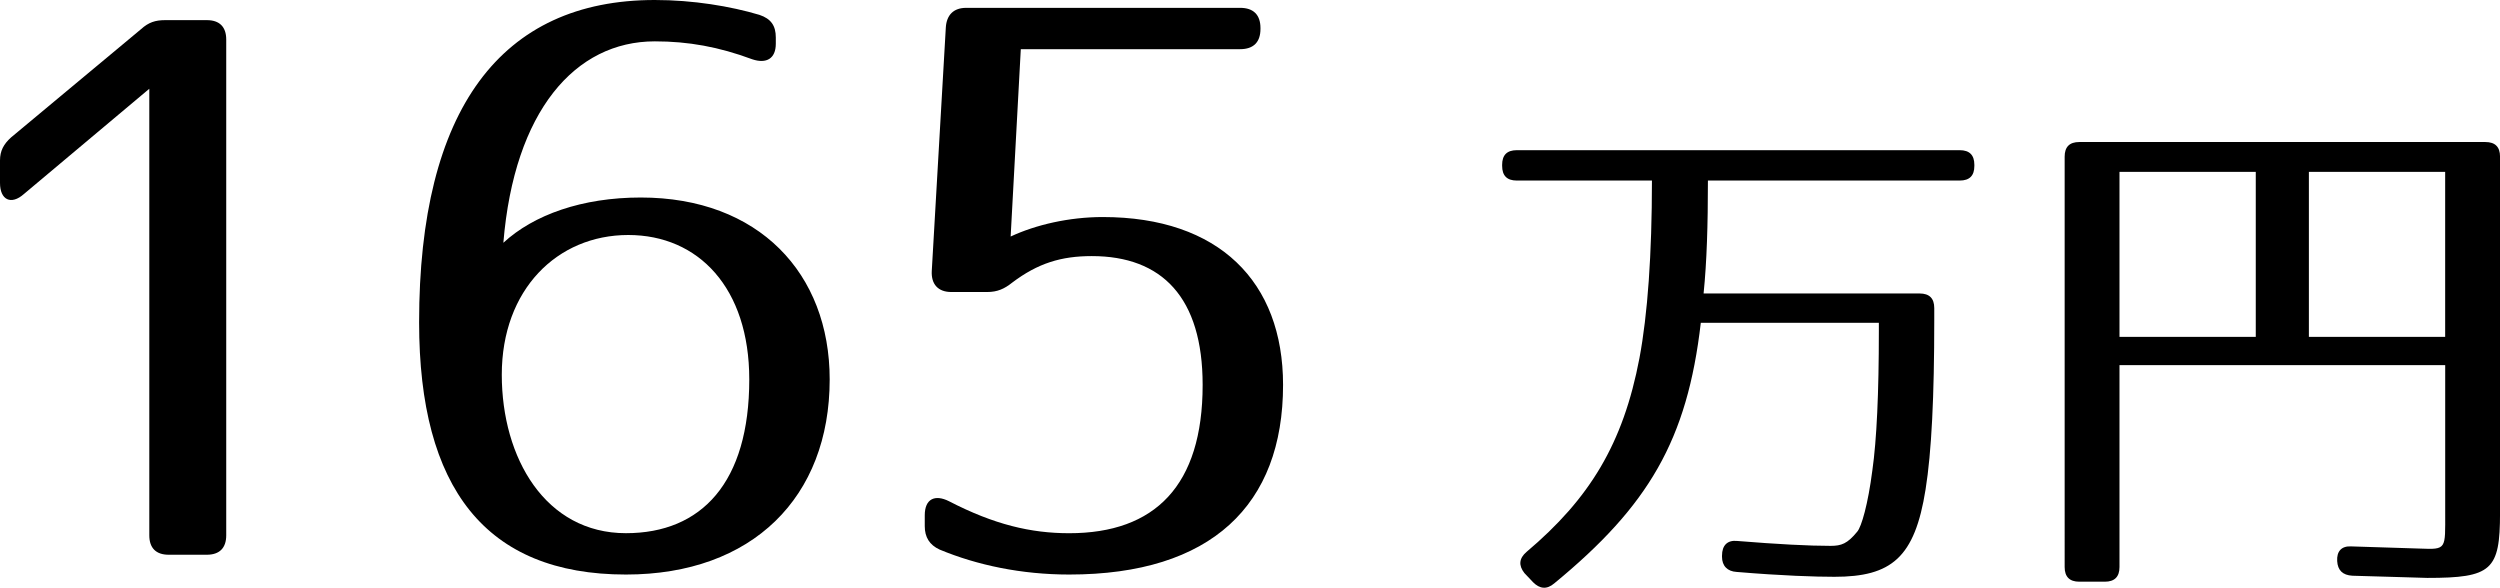 <?xml version="1.0" encoding="utf-8"?>
<!-- Generator: Adobe Illustrator 16.0.0, SVG Export Plug-In . SVG Version: 6.00 Build 0)  -->
<!DOCTYPE svg PUBLIC "-//W3C//DTD SVG 1.1//EN" "http://www.w3.org/Graphics/SVG/1.1/DTD/svg11.dtd">
<svg version="1.1" id="レイヤー_1" xmlns="http://www.w3.org/2000/svg" xmlns:xlink="http://www.w3.org/1999/xlink" x="0px"
	 y="0px" width="65.287px" height="15.348px" viewBox="0 0 65.287 15.348" enable-background="new 0 0 65.287 15.348"
	 xml:space="preserve">
<g>
	<path d="M5.908,1.032V13.98c0,0.332-0.176,0.507-0.508,0.507H4.406c-0.331,0-0.507-0.175-0.507-0.507V2.318l-3.276,2.75
		C0.292,5.361,0,5.225,0,4.776V4.191c0-0.254,0.097-0.43,0.292-0.605l3.394-2.827c0.194-0.175,0.37-0.233,0.623-0.233H5.4
		C5.732,0.525,5.908,0.701,5.908,1.032z"/>
	<path d="M19.648,1.549C18.771,1.223,17.977,1.08,17.1,1.08c-2.079,0-3.67,1.814-3.955,5.26c0.795-0.733,2.06-1.182,3.588-1.182
		c3.078,0,4.934,1.977,4.934,4.75c0,3.078-2.018,5.096-5.32,5.096c-3.67,0-5.402-2.263-5.402-6.584C10.943,2.854,13.084,0,17.1,0
		c0.999,0,1.978,0.163,2.732,0.388c0.305,0.102,0.428,0.285,0.428,0.591v0.163C20.26,1.529,20.016,1.672,19.648,1.549z
		 M13.104,9.785c0,2.182,1.143,4.139,3.242,4.139c1.977,0,3.221-1.325,3.221-4.016c0-2.386-1.324-3.771-3.16-3.771
		C14.552,6.137,13.104,7.563,13.104,9.785z"/>
	<path d="M32.917,0.734v0.02c0,0.348-0.183,0.53-0.53,0.53h-5.729l-0.265,4.893c0.652-0.306,1.528-0.509,2.405-0.509
		c3.037,0,4.709,1.691,4.709,4.383c0,3.139-1.875,4.953-5.586,4.953c-1.242,0-2.404-0.244-3.383-0.652
		c-0.266-0.122-0.388-0.326-0.388-0.611v-0.285c0-0.429,0.265-0.551,0.632-0.367c1.182,0.611,2.141,0.836,3.139,0.836
		c2.243,0,3.486-1.244,3.486-3.873c0-2.283-1.06-3.364-2.895-3.364c-0.795,0-1.406,0.184-2.079,0.693
		c-0.204,0.163-0.388,0.245-0.652,0.245h-0.938c-0.346,0-0.529-0.205-0.51-0.551l0.367-6.36c0.021-0.326,0.205-0.51,0.531-0.51
		h7.154C32.734,0.204,32.917,0.388,32.917,0.734z"/>
	<path d="M51.178,4.715h-6.576c0,1.148-0.029,2.127-0.113,2.949h5.641c0.256,0,0.383,0.127,0.383,0.383v0.312
		c0,1.984-0.07,3.444-0.227,4.423c-0.283,1.785-0.893,2.281-2.381,2.281c-0.496,0-1.361-0.027-2.553-0.127
		c-0.24-0.014-0.382-0.156-0.382-0.396V14.51c0-0.27,0.142-0.41,0.397-0.383c1.063,0.086,1.871,0.128,2.438,0.128
		c0.283,0,0.439-0.057,0.694-0.368c0.114-0.128,0.284-0.723,0.397-1.602c0.113-0.795,0.17-2.014,0.17-3.644V8.43h-4.65
		c-0.354,3.061-1.36,4.776-3.826,6.804c-0.199,0.17-0.383,0.142-0.553-0.028l-0.228-0.241c-0.155-0.198-0.142-0.383,0.057-0.553
		c1.645-1.39,2.523-2.821,2.948-5.061c0.213-1.134,0.326-2.708,0.326-4.636h-3.529c-0.256,0-0.383-0.127-0.383-0.383V4.305
		c0-0.256,0.127-0.383,0.383-0.383h11.566c0.256,0,0.383,0.127,0.383,0.383v0.027C51.561,4.588,51.434,4.715,51.178,4.715z"/>
	<path d="M63.387,15.092c-0.155,0-0.808-0.029-1.955-0.057c-0.256-0.015-0.383-0.143-0.397-0.383
		c-0.015-0.256,0.113-0.397,0.368-0.383l1.801,0.057c0.694,0.028,0.652,0.014,0.652-0.936V9.535H55.35v5.273
		c0,0.254-0.127,0.383-0.383,0.383h-0.666c-0.256,0-0.383-0.129-0.383-0.383V4.092c0-0.256,0.127-0.383,0.383-0.383h10.604
		c0.255,0,0.383,0.127,0.383,0.383v9.299C65.287,14.893,65.074,15.092,63.387,15.092z M58.908,4.488H55.35v4.309h3.559V4.488z
		 M63.855,4.488h-3.559v4.309h3.559V4.488z"/>
</g>
</svg>
